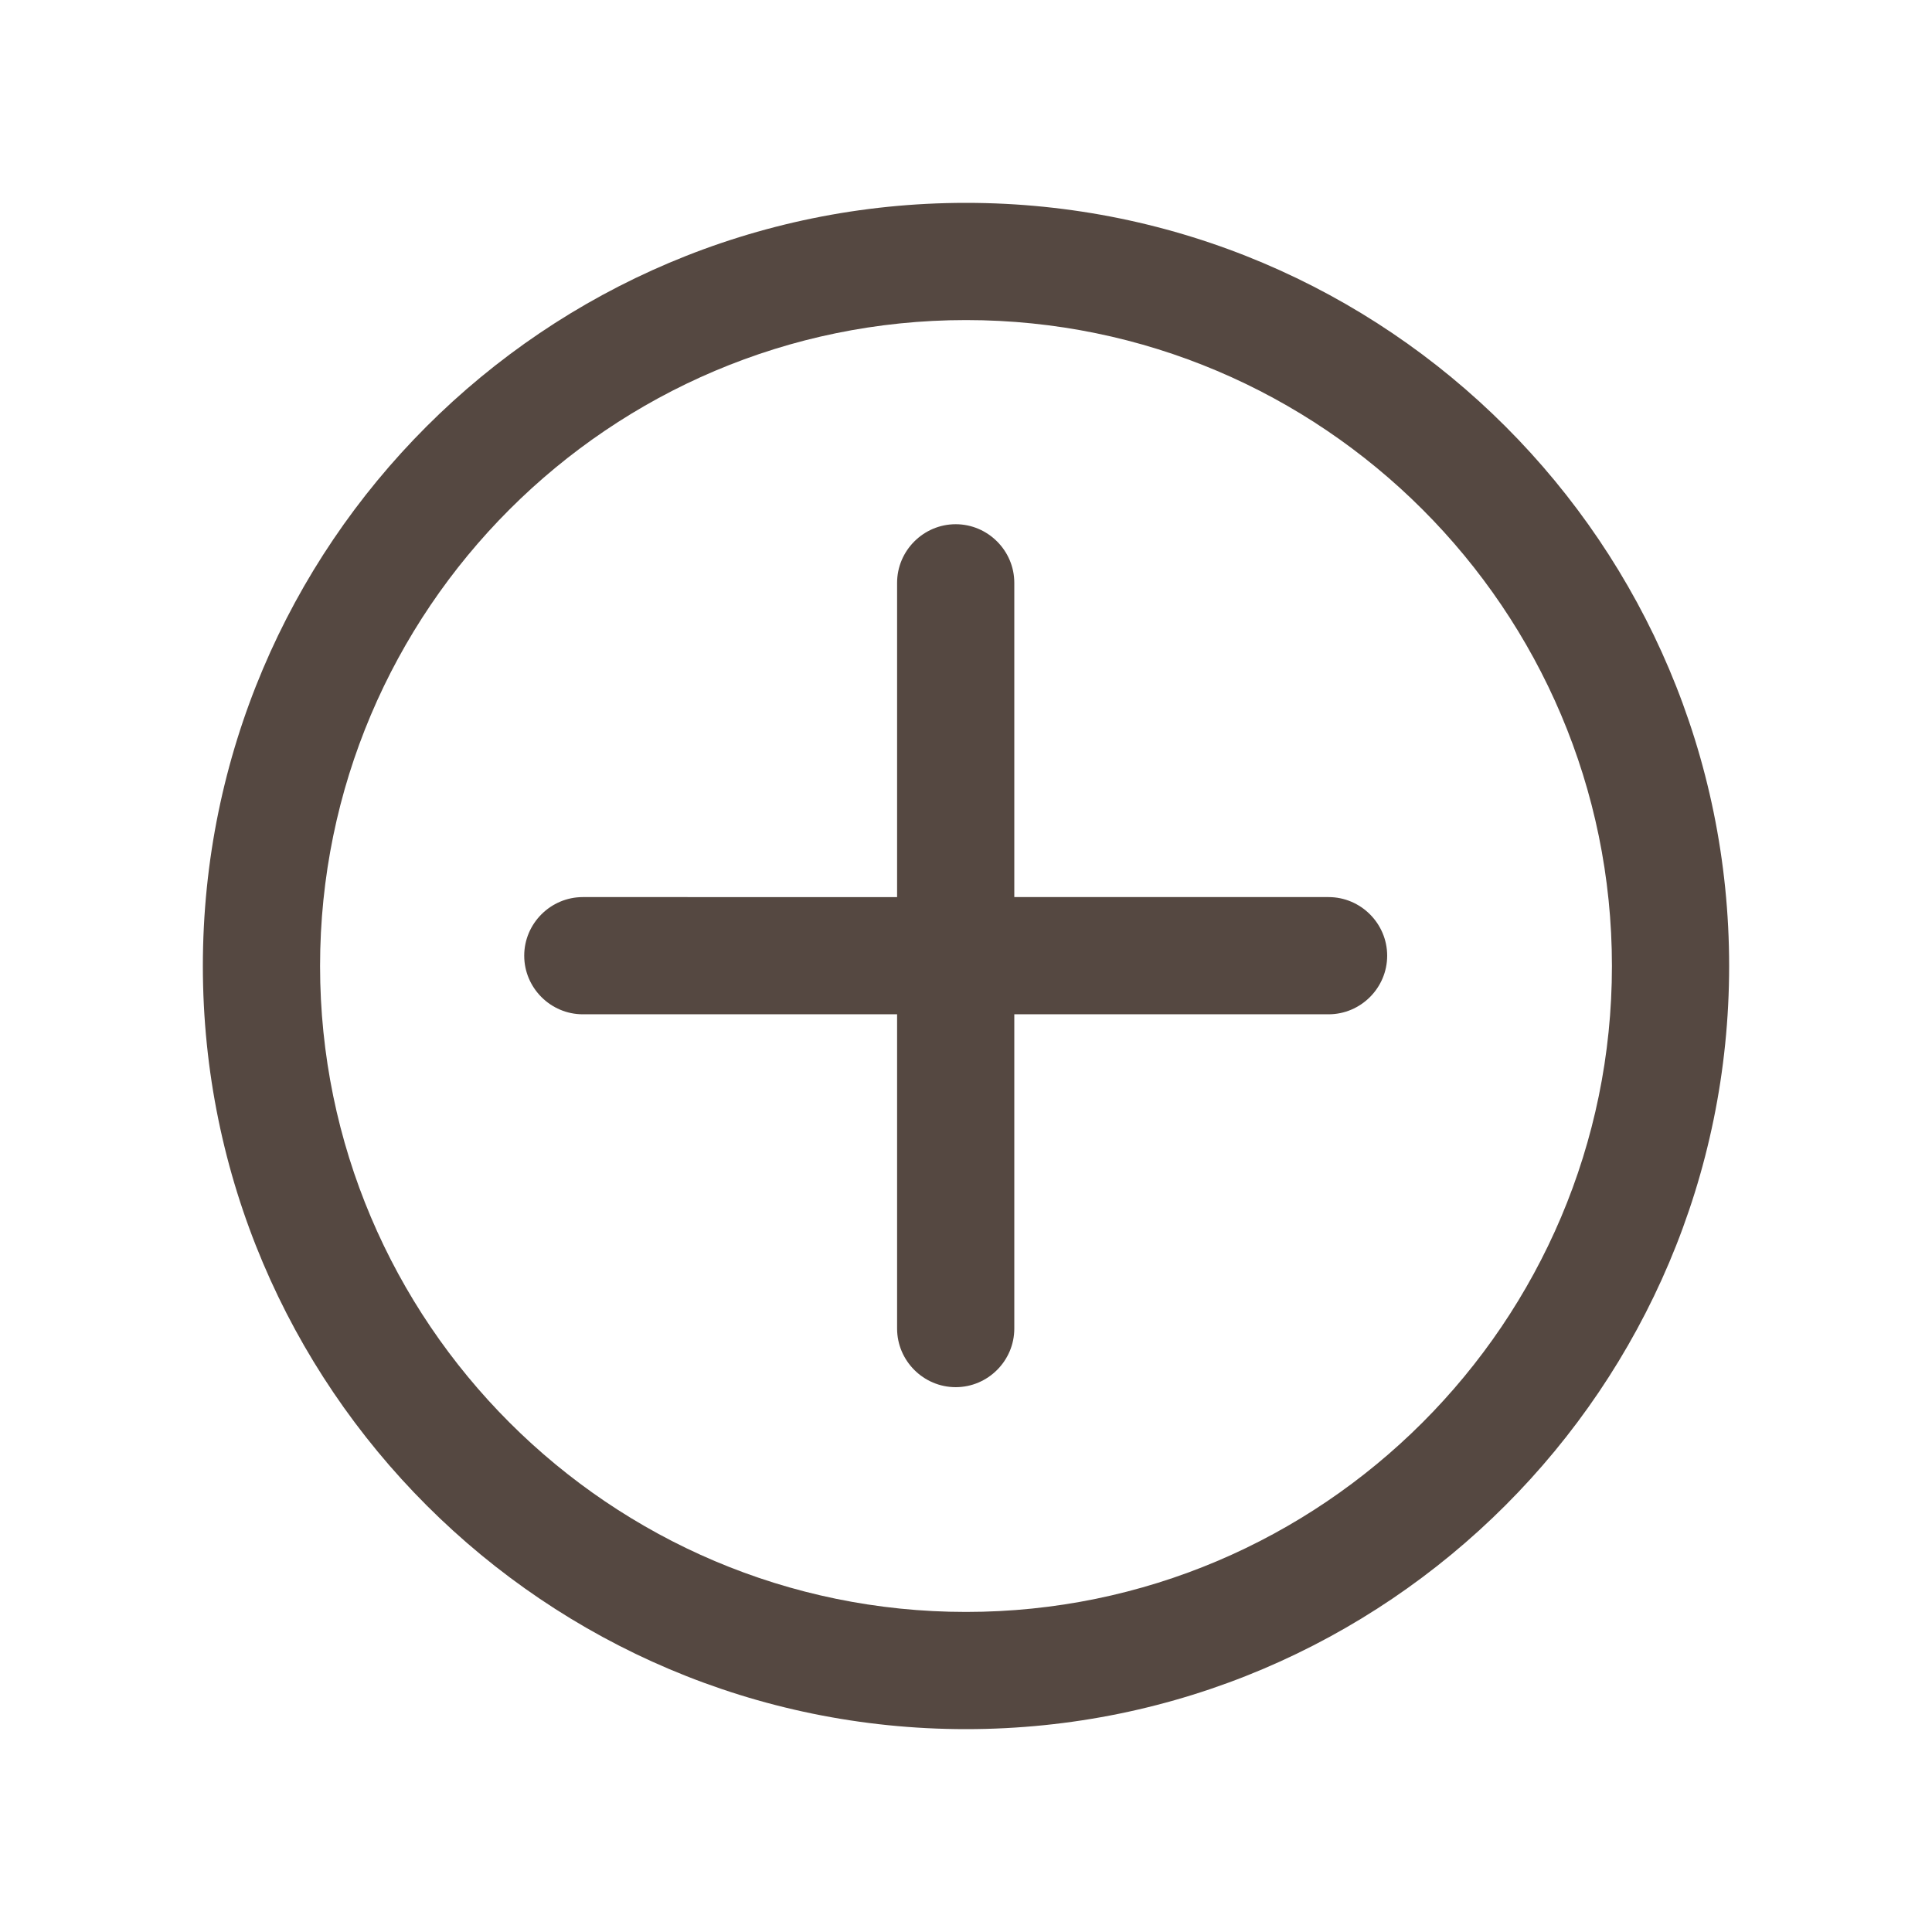 <?xml version="1.0" encoding="utf-8"?>
<!-- Generator: $$$/GeneralStr/196=Adobe Illustrator 27.6.0, SVG Export Plug-In . SVG Version: 6.00 Build 0)  -->
<svg version="1.1" id="Calque_1" xmlns="http://www.w3.org/2000/svg" xmlns:xlink="http://www.w3.org/1999/xlink" x="0px" y="0px"
	 viewBox="0 0 300 300" style="enable-background:new 0 0 300 300;" xml:space="preserve">
<style type="text/css">
	.st0{fill:#554841;}
</style>
<g>
	<path class="st0" d="M206.3,139.3h-48.8V90.5c0-5-4.1-9.1-9.1-9.1s-9.1,4.1-9.1,9.1v48.8H90.5c-5,0-9.1,4.1-9.1,9.1
		s4.1,9.1,9.1,9.1h48.8v48.8c0,5,4.1,9.1,9.1,9.1s9.1-4.1,9.1-9.1v-48.8h48.8c5,0,9.1-4.1,9.1-9.1S211.3,139.3,206.3,139.3z"/>
	<path class="st0" d="M150,31.5C84.6,31.5,31.5,84.6,31.5,150c0,65.4,53.2,118.5,118.5,118.5c65.4,0,118.5-53.2,118.5-118.5
		C268.5,84.6,215.4,31.5,150,31.5z M150,250.3c-55.3,0-100.3-45-100.3-100.3c0-55.3,45-100.3,100.3-100.3
		c55.3,0,100.3,45,100.3,100.3C250.3,205.3,205.3,250.3,150,250.3z"/>
</g>
</svg>
